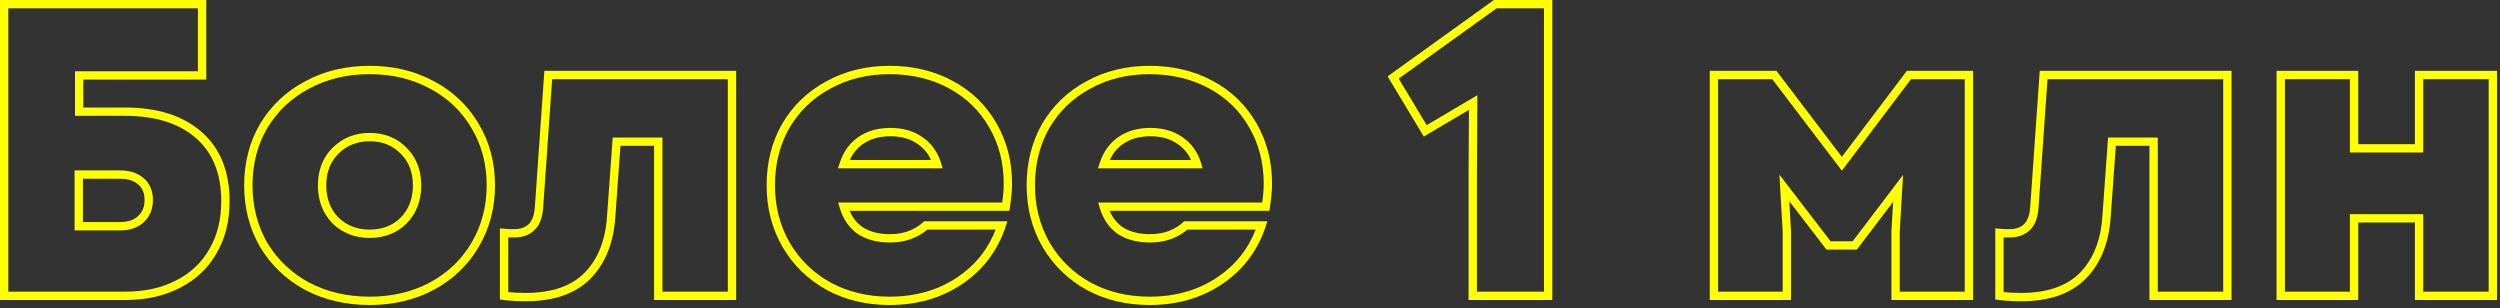 <?xml version="1.0" encoding="UTF-8"?> <svg xmlns="http://www.w3.org/2000/svg" width="600" height="74" viewBox="0 0 600 74" fill="none"><rect x="0" y="0" width="600" height="74" fill="#333333" stroke="none"/><path fill-rule="evenodd" clip-rule="evenodd" d="M546.377 17H565.977V34.6H579.577V17H599.277V72H579.577V53.4H565.977V72H546.377V17ZM548.377 19V70H563.977V51.4H581.577V70H597.277V19H581.577V36.6H563.977V19H548.377Z" fill="#FFFF00"></path><path fill-rule="evenodd" clip-rule="evenodd" d="M489.536 17H535.568V72H515.868V35H507.799L506.566 52.066C506.566 52.067 506.566 52.068 506.566 52.069C506.153 58.247 504.186 63.226 500.582 66.9L500.575 66.907C496.93 70.552 491.706 72.3 485.068 72.3C483.166 72.3 481.391 72.198 479.744 71.992L478.868 71.883V54.805L479.959 54.904C480.659 54.968 481.396 55 482.168 55C483.858 55 485.003 54.551 485.761 53.793L485.772 53.782L485.784 53.77C486.579 53.026 487.143 51.667 487.27 49.443L487.271 49.43L489.536 17ZM491.401 19L489.266 49.563C489.126 51.996 488.494 53.964 487.164 55.218C485.923 56.452 484.206 57 482.168 57C481.726 57 481.293 56.99 480.868 56.97V70.106C482.176 70.235 483.575 70.3 485.068 70.3C491.362 70.3 496.003 68.649 499.158 65.496C502.351 62.238 504.183 57.752 504.57 51.934L504.571 51.928L505.938 33H517.868V70H533.568V19H491.401Z" fill="#FFFF00"></path><path fill-rule="evenodd" clip-rule="evenodd" d="M410.342 17H426.338L442.04 37.645L457.645 17H473.542V72H453.942V55.471L454.353 48.421L445.639 59.9H438.349L429.428 48.285L429.842 55.471V72H410.342V17ZM412.342 19V70H427.842V55.529L427.057 41.915L439.335 57.9H444.646L456.732 41.979L455.942 55.529V70H471.542V19H458.64L442.045 40.955L425.346 19H412.342Z" fill="#FFFF00"></path><path fill-rule="evenodd" clip-rule="evenodd" d="M358.536 0H372.558V72H352.458V41.7L352.458 41.694L352.548 26.359L341.713 32.766L333.026 18.326L358.536 0ZM359.18 2L335.69 18.874L342.403 30.034L354.568 22.841L354.458 41.7V70H370.558V2H359.18Z" fill="#FFFF00"></path><path fill-rule="evenodd" clip-rule="evenodd" d="M275.893 17.8C270.578 17.8 265.848 18.965 261.678 21.275L261.667 21.28C257.495 23.527 254.231 26.663 251.858 30.701C249.555 34.734 248.393 39.325 248.393 44.5C248.393 49.602 249.586 54.193 251.957 58.297C254.33 62.336 257.596 65.508 261.772 67.822C265.945 70.068 270.644 71.2 275.893 71.2C282.117 71.2 287.519 69.647 292.137 66.569C296.43 63.687 299.502 59.872 301.368 55.1H284.976C283.921 56.011 282.642 56.751 281.157 57.331L281.146 57.336L281.135 57.34C279.547 57.917 277.83 58.2 275.993 58.2C272.979 58.2 270.376 57.533 268.245 56.136L268.228 56.125L268.212 56.114C266.142 54.635 264.723 52.538 263.935 49.885L263.553 48.6H302.931C303.174 46.863 303.293 45.365 303.293 44.1C303.293 39.06 302.132 34.57 299.828 30.602L299.825 30.596C297.519 26.562 294.291 23.427 290.119 21.18C285.947 18.934 281.213 17.8 275.893 17.8ZM260.714 19.522C265.209 17.034 270.277 15.8 275.893 15.8C281.507 15.8 286.573 16.999 291.067 19.419C295.561 21.839 299.065 25.237 301.56 29.601C304.055 33.899 305.293 38.741 305.293 44.1C305.293 45.701 305.119 47.589 304.781 49.754L304.649 50.6H266.312C267.012 52.242 268.031 53.522 269.358 54.474C271.091 55.604 273.283 56.2 275.993 56.2C277.618 56.2 279.097 55.951 280.44 55.464C281.874 54.902 283.022 54.198 283.911 53.369L284.199 53.1H304.18L303.742 54.416C301.806 60.224 298.302 64.839 293.25 68.23L293.248 68.232C288.266 71.553 282.468 73.2 275.893 73.2C270.344 73.2 265.312 72 260.819 69.581L260.809 69.575C256.321 67.09 252.79 63.663 250.231 59.306L250.227 59.3C247.667 54.871 246.393 49.93 246.393 44.5C246.393 39.011 247.63 34.07 250.125 29.704L250.131 29.694C252.69 25.336 256.223 21.941 260.714 19.522ZM268.425 32.877C270.556 31.408 273.13 30.7 276.093 30.7C279.123 30.7 281.736 31.441 283.87 32.983C285.997 34.453 287.456 36.512 288.249 39.108L288.644 40.4H263.517L263.942 39.092C264.802 36.439 266.292 34.348 268.425 32.877ZM276.093 32.7C273.456 32.7 271.297 33.326 269.561 34.523C268.176 35.478 267.104 36.76 266.352 38.4H285.854C285.146 36.824 284.103 35.573 282.725 34.623L282.716 34.617L282.707 34.61C280.976 33.357 278.792 32.7 276.093 32.7Z" fill="#FFFF00"></path><path fill-rule="evenodd" clip-rule="evenodd" d="M213.491 17.8C208.176 17.8 203.445 18.965 199.275 21.275L199.265 21.28C195.093 23.527 191.829 26.663 189.456 30.701C187.153 34.734 185.991 39.325 185.991 44.5C185.991 49.602 187.183 54.193 189.555 58.297C191.928 62.336 195.194 65.508 199.37 67.822C203.543 70.068 208.242 71.2 213.491 71.2C219.715 71.2 225.117 69.647 229.735 66.569C234.028 63.687 237.1 59.872 238.966 55.1H222.573C221.519 56.011 220.239 56.751 218.755 57.331L218.744 57.336L218.732 57.34C217.145 57.917 215.428 58.2 213.591 58.2C210.576 58.2 207.974 57.533 205.843 56.136L205.826 56.125L205.809 56.114C203.74 54.635 202.321 52.538 201.532 49.885L201.15 48.6H240.528C240.772 46.863 240.891 45.365 240.891 44.1C240.891 39.06 239.73 34.57 237.426 30.602L237.422 30.596C235.117 26.562 231.888 23.427 227.717 21.18C223.545 18.934 218.811 17.8 213.491 17.8ZM198.311 19.522C202.807 17.034 207.875 15.8 213.491 15.8C219.104 15.8 224.17 16.999 228.665 19.419C233.159 21.839 236.663 25.237 239.157 29.601C241.652 33.899 242.891 38.741 242.891 44.1C242.891 45.701 242.717 47.589 242.379 49.754L242.247 50.6H203.91C204.61 52.242 205.629 53.522 206.956 54.474C208.688 55.604 210.881 56.2 213.591 56.2C215.216 56.2 216.695 55.951 218.038 55.464C219.471 54.902 220.62 54.198 221.508 53.369L221.797 53.1H241.778L241.339 54.416C239.403 60.224 235.9 64.839 230.848 68.23L230.845 68.232C225.863 71.553 220.066 73.2 213.491 73.2C207.942 73.2 202.909 72 198.417 69.581L198.406 69.575C193.919 67.09 190.387 63.663 187.828 59.306L187.825 59.3C185.264 54.871 183.991 49.93 183.991 44.5C183.991 39.011 185.227 34.07 187.722 29.704L187.728 29.694C190.288 25.336 193.821 21.941 198.311 19.522ZM206.023 32.877C208.153 31.408 210.728 30.7 213.691 30.7C216.72 30.7 219.334 31.441 221.468 32.983C223.595 34.453 225.054 36.512 225.847 39.108L226.242 40.4H201.115L201.539 39.092C202.4 36.439 203.89 34.348 206.023 32.877ZM213.691 32.7C211.054 32.7 208.895 33.326 207.158 34.523C205.774 35.478 204.702 36.76 203.95 38.4H223.451C222.744 36.824 221.7 35.573 220.323 34.623L220.314 34.617L220.304 34.61C218.574 33.357 216.39 32.7 213.691 32.7Z" fill="#FFFF00"></path><path fill-rule="evenodd" clip-rule="evenodd" d="M130.649 17H176.681V72H156.981V35H148.912L147.679 52.066C147.679 52.067 147.679 52.068 147.679 52.069C147.267 58.247 145.299 63.226 141.695 66.9L141.689 66.907C138.044 70.552 132.819 72.3 126.181 72.3C124.28 72.3 122.504 72.198 120.857 71.992L119.981 71.883V54.805L121.072 54.904C121.773 54.968 122.509 55 123.281 55C124.971 55 126.116 54.551 126.874 53.793L126.886 53.782L126.898 53.77C127.692 53.026 128.256 51.667 128.383 49.443L128.384 49.43L130.649 17ZM132.514 19L130.379 49.563C130.24 51.996 129.607 53.964 128.277 55.218C127.036 56.452 125.319 57 123.281 57C122.839 57 122.406 56.99 121.981 56.97V70.106C123.289 70.235 124.689 70.3 126.181 70.3C132.475 70.3 137.116 68.649 140.271 65.496C143.464 62.238 145.296 57.752 145.684 51.934L145.684 51.928L147.051 33H158.981V70H174.681V19H132.514Z" fill="#FFFF00"></path><path fill-rule="evenodd" clip-rule="evenodd" d="M88.7 17.8C83.247 17.8 78.415 18.967 74.179 21.278L74.169 21.284L74.169 21.283C69.928 23.532 66.597 26.672 64.159 30.711C61.793 34.742 60.6 39.329 60.6 44.5C60.6 49.6 61.792 54.189 64.161 58.291C66.599 62.33 69.93 65.503 74.171 67.818C78.479 70.067 83.315 71.2 88.7 71.2C94.087 71.2 98.889 70.066 103.129 67.818C107.44 65.501 110.768 62.328 113.138 58.294L113.14 58.289C115.576 54.187 116.8 49.598 116.8 44.5C116.8 39.332 115.575 34.747 113.144 30.716L113.138 30.706L113.138 30.706C110.767 26.67 107.472 23.532 103.232 21.283L103.221 21.278L103.221 21.278C98.985 18.967 94.153 17.8 88.7 17.8ZM73.226 19.519C77.789 17.032 82.955 15.8 88.7 15.8C94.445 15.8 99.612 17.032 104.174 19.519C108.729 21.936 112.298 25.329 114.859 29.688C117.493 34.057 118.8 39.003 118.8 44.5C118.8 49.934 117.491 54.879 114.861 59.309C112.298 63.672 108.694 67.098 104.073 69.581L104.069 69.584C99.509 72.001 94.378 73.2 88.7 73.2C83.022 73.2 77.86 72.001 73.237 69.586L73.229 69.582L73.221 69.578C68.669 67.095 65.071 63.672 62.444 59.316L62.439 59.309L62.434 59.3C59.874 54.871 58.6 49.93 58.6 44.5C58.6 39.006 59.873 34.062 62.438 29.694L62.444 29.683L62.444 29.683C65.071 25.327 68.671 21.936 73.226 19.519ZM79.793 35.493C82.191 33.095 85.183 31.9 88.7 31.9C92.275 31.9 95.274 33.09 97.613 35.498C99.954 37.843 101.1 40.874 101.1 44.5C101.1 48.129 99.953 51.188 97.618 53.596L97.613 53.602L97.607 53.607C95.266 55.949 92.268 57.1 88.7 57.1C85.192 57.1 82.204 55.945 79.804 53.618L79.793 53.607L79.782 53.596C77.447 51.188 76.3 48.129 76.3 44.5C76.3 40.871 77.448 37.838 79.793 35.493ZM88.7 33.9C85.684 33.9 83.21 34.905 81.207 36.907C79.286 38.828 78.3 41.328 78.3 44.5C78.3 47.665 79.282 50.202 81.207 52.193C83.206 54.125 85.68 55.1 88.7 55.1C91.796 55.1 94.263 54.12 96.188 52.198C98.116 50.207 99.1 47.668 99.1 44.5C99.1 41.328 98.114 38.828 96.193 36.907L96.188 36.902L96.182 36.896C94.255 34.908 91.789 33.9 88.7 33.9Z" fill="#FFFF00"></path><path fill-rule="evenodd" clip-rule="evenodd" d="M0 0H49.5V19.1H20V25.8H30C37.695 25.8 43.857 27.708 48.358 31.647C52.888 35.61 55.1 41.211 55.1 48.3C55.1 53.046 54.068 57.224 51.966 60.801C49.931 64.376 46.984 67.14 43.157 69.09C39.39 71.042 34.993 72 30 72H0V0ZM2 2V70H30C34.738 70 38.808 69.092 42.24 67.312L42.246 67.309C45.748 65.526 48.399 63.026 50.231 59.806L50.234 59.799L50.238 59.793C52.134 56.571 53.1 52.752 53.1 48.3C53.1 41.655 51.046 36.656 47.041 33.153C43.01 29.625 37.372 27.8 30 27.8H18V17.1H47.5V2H2ZM17.9 40.9H28.8C31.091 40.9 33.019 41.473 34.454 42.744C35.978 44.032 36.7 45.831 36.7 48C36.7 50.17 35.979 51.987 34.477 53.336C33.043 54.685 31.106 55.3 28.8 55.3H17.9V40.9ZM19.9 42.9V53.3H28.8C30.755 53.3 32.148 52.784 33.113 51.873L33.123 51.864L33.133 51.855C34.158 50.938 34.7 49.692 34.7 48C34.7 46.307 34.158 45.109 33.156 44.265L33.146 44.256L33.136 44.247C32.172 43.391 30.77 42.9 28.8 42.9H19.9Z" fill="#FFFF00"></path></svg> 